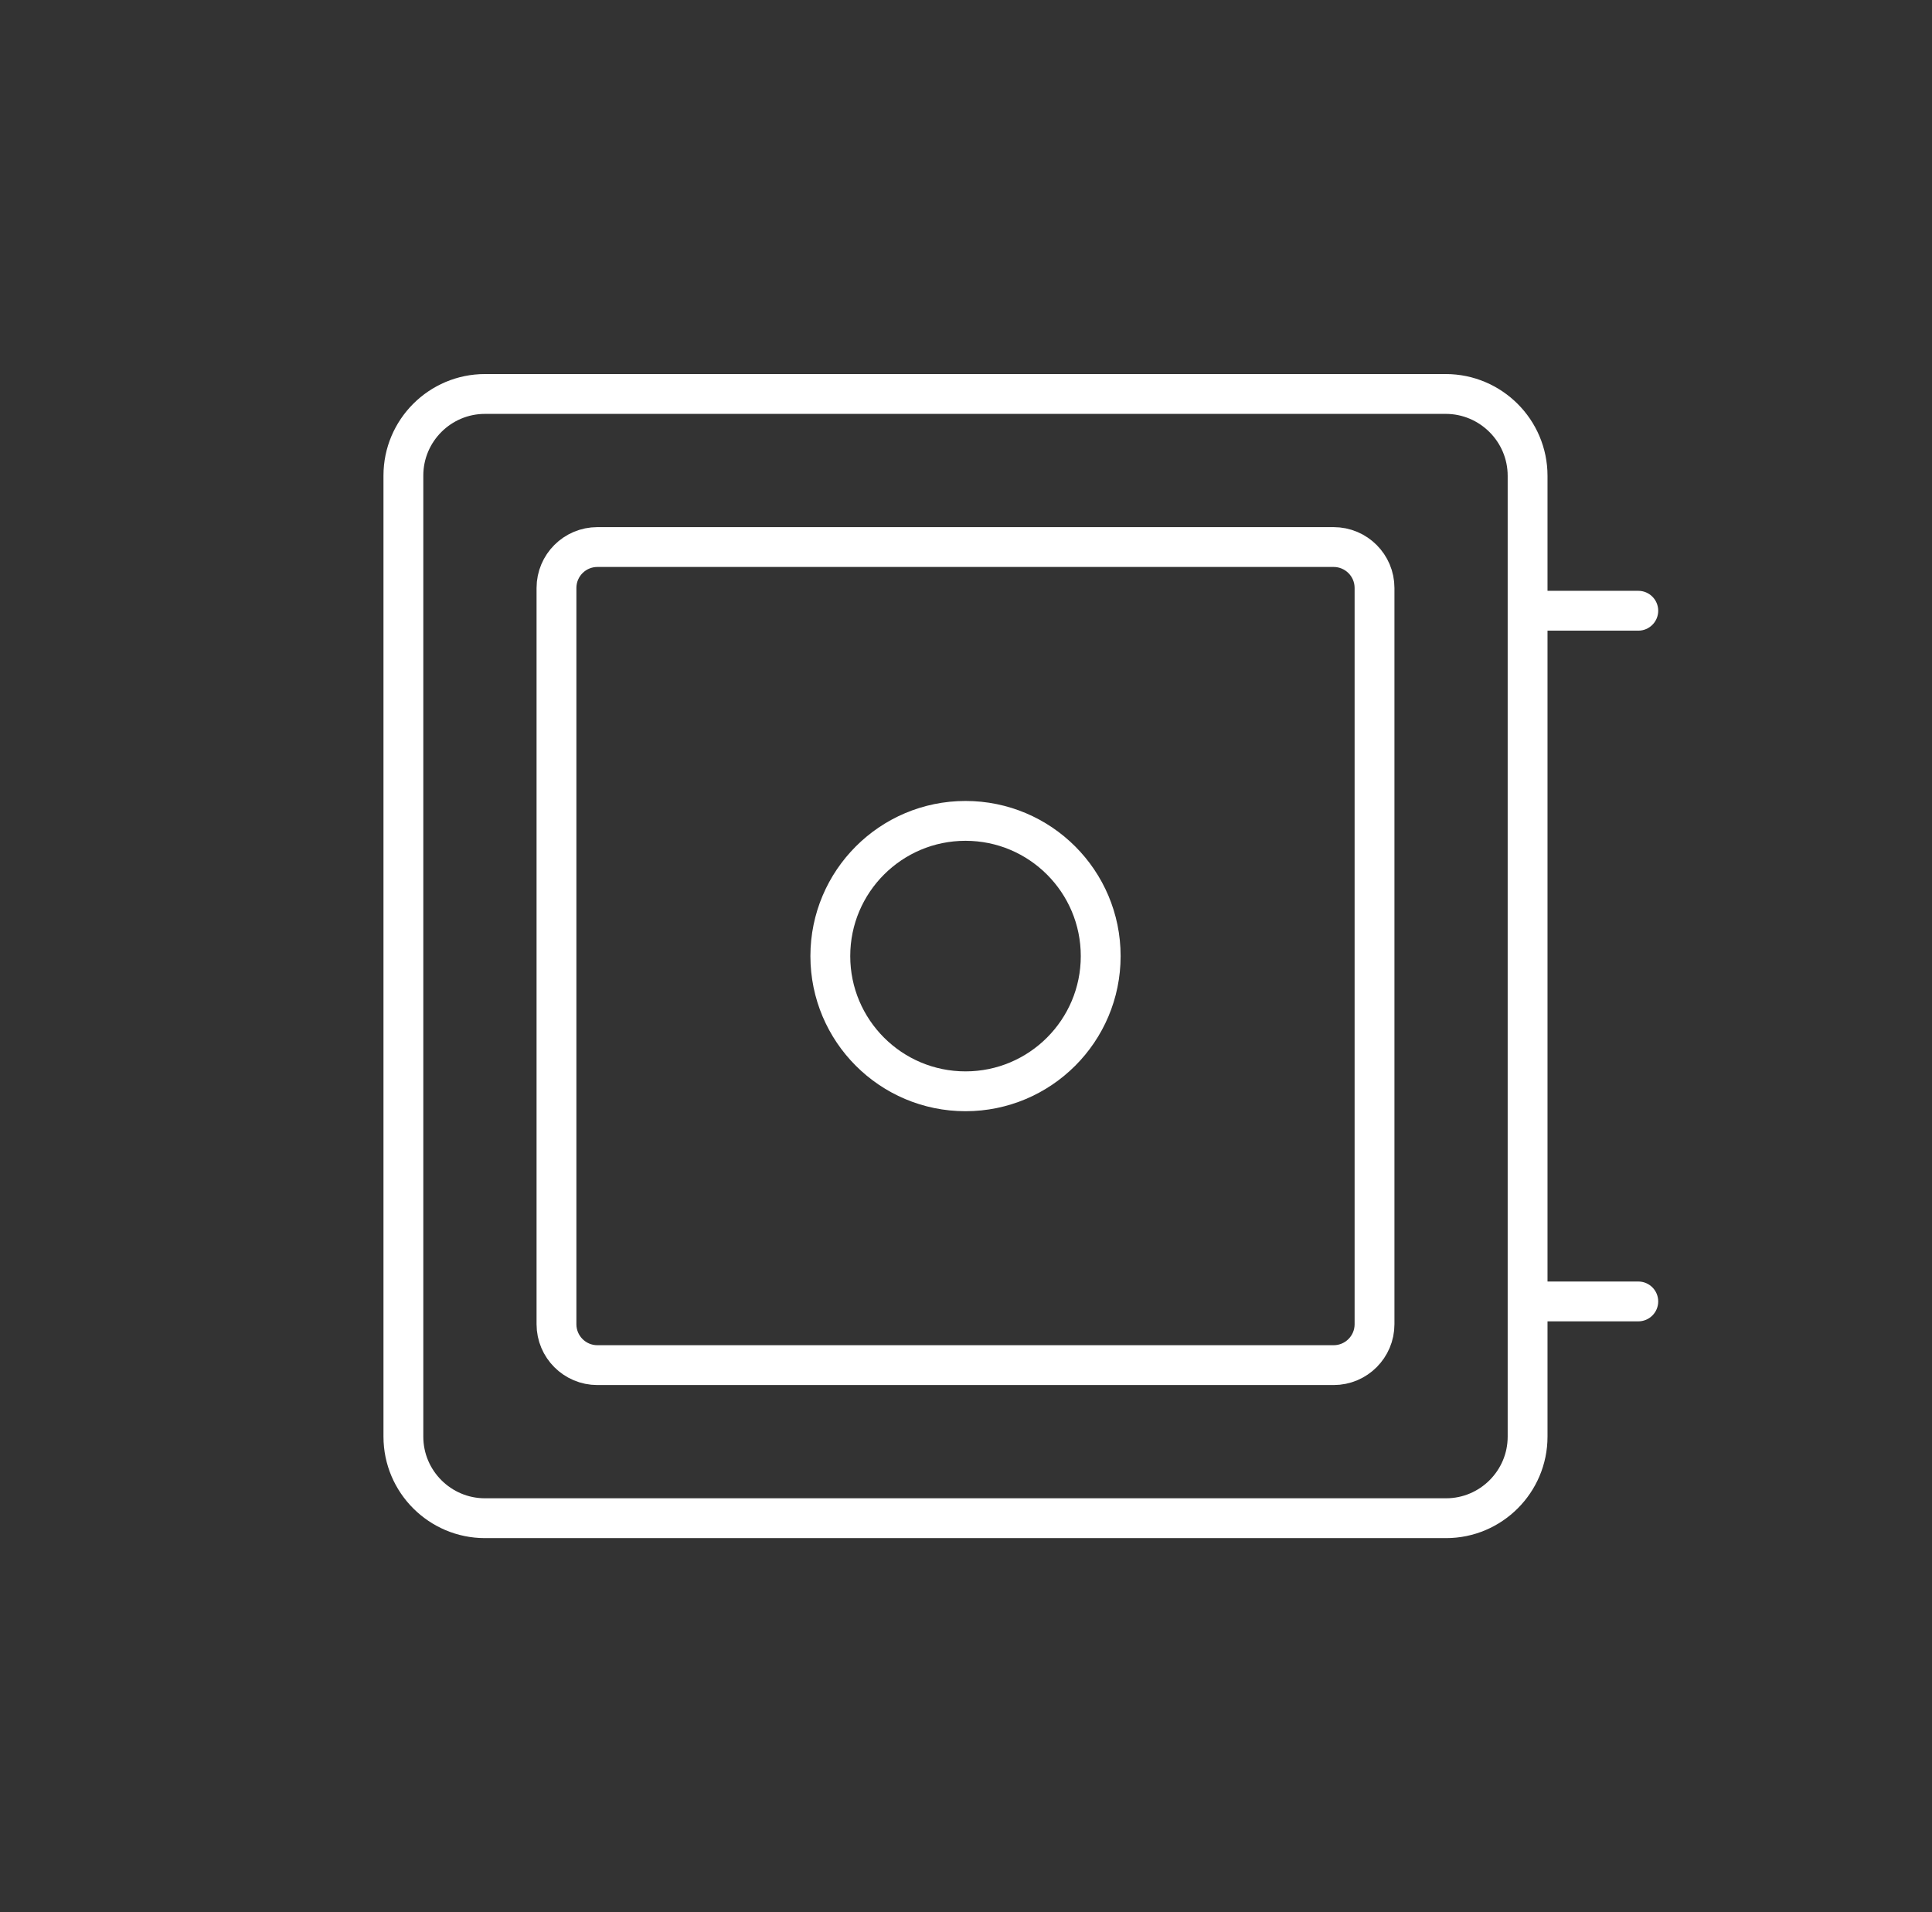 <svg width="97" height="96" viewBox="0 0 97 96" fill="none" xmlns="http://www.w3.org/2000/svg">
<rect x="0" y="0" width="97" height="96" fill="#333333" stroke="none"/>
<path d="M24.349 19.779H72.586C74.844 19.779 76.696 21.617 76.696 23.889V72.126C76.696 74.383 74.858 76.221 72.6 76.221H24.349C22.091 76.221 20.253 74.383 20.253 72.126V23.875C20.253 21.617 22.091 19.779 24.349 19.779Z" stroke="#fff" stroke-width="2"/>
<path d="M48.475 54.788C52.223 54.788 55.263 51.748 55.263 48C55.263 44.252 52.223 41.212 48.475 41.212C44.727 41.212 41.688 44.252 41.688 48C41.688 51.748 44.727 54.788 48.475 54.788Z" stroke="#fff" stroke-width="2"/>
<path d="M77.536 29.662H76.536V31.662H77.536V29.662ZM82.254 31.662C82.806 31.662 83.254 31.214 83.254 30.662C83.254 30.11 82.806 29.662 82.254 29.662V31.662ZM77.536 31.662H82.254V29.662H77.536V31.662Z" fill="#fff"/>
<path d="M77.536 64.338H76.536V66.338H77.536V64.338ZM82.254 66.338C82.806 66.338 83.254 65.89 83.254 65.338C83.254 64.786 82.806 64.338 82.254 64.338V66.338ZM77.536 66.338H82.254V64.338H77.536V66.338Z" fill="#fff"/>
<path d="M66.956 27.464H29.994C28.859 27.464 27.939 28.384 27.939 29.519V66.481C27.939 67.616 28.859 68.536 29.994 68.536H66.956C68.091 68.536 69.011 67.616 69.011 66.481V29.519C69.011 28.384 68.091 27.464 66.956 27.464Z" stroke="#fff" stroke-width="2"/>
</svg>

